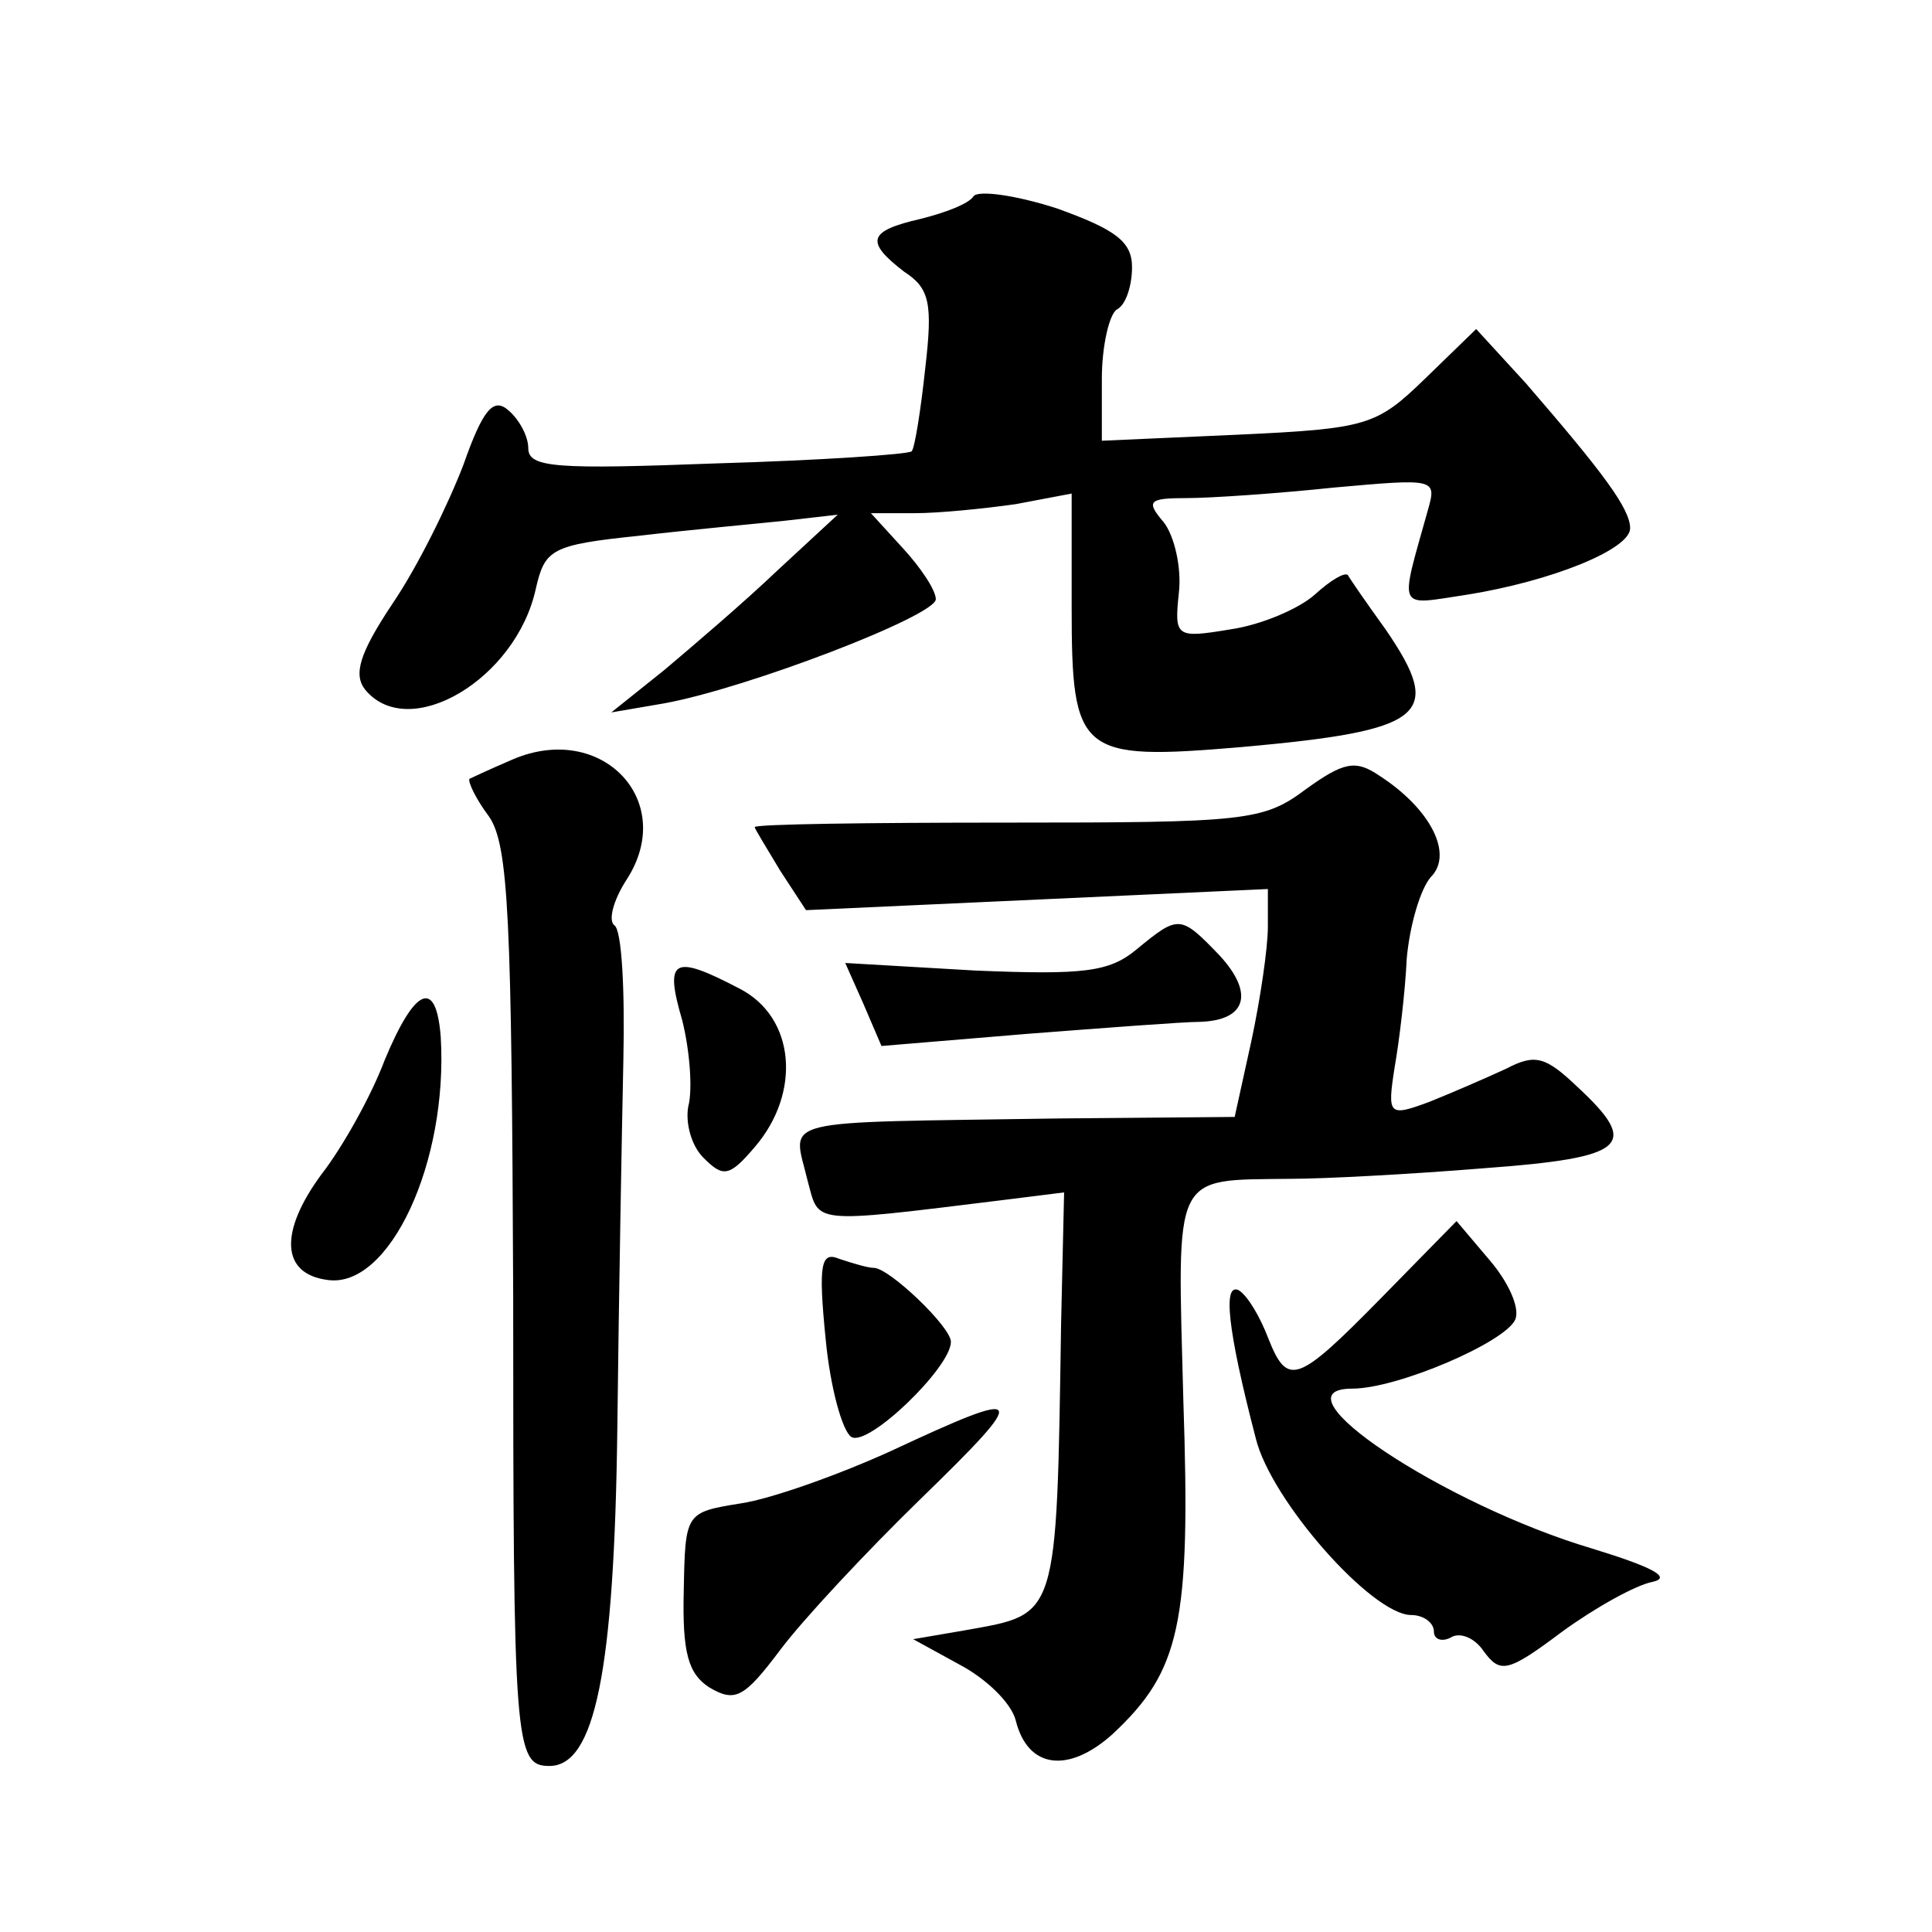 <?xml version="1.0" standalone="no"?>
<!DOCTYPE svg PUBLIC "-//W3C//DTD SVG 20010904//EN"
 "http://www.w3.org/TR/2001/REC-SVG-20010904/DTD/svg10.dtd">
<svg version="1.0" xmlns="http://www.w3.org/2000/svg"
 width="128pt" height="128pt" viewBox="0 0 128 128"
 preserveAspectRatio="xMidYMid meet">
<g transform="translate(0,128) scale(0.1,-0.1)"
fill="#0" stroke="none">
<path d="M645 1150 c-3 -5 -19 -11 -35 -15 -35 -8 -37 -15 -11 -35 17 -11 19 -21
14 -64 -3 -28 -7 -53 -9 -55 -2 -2 -60 -6 -129 -8 -106 -4 -125 -3 -125 10 0 8
-6 19 -13 25 -10 9 -17 1 -30 -36 -10 -26 -30 -67 -47 -92 -22 -33 -26 -47 -18
-57 29 -35 100 7 113 67 6 26 10 29 68 35 34 4 78 8 97 10 l35 4 -40 -37 c-22 -21
-56 -50 -75 -66 l-35 -28 35 6 c55 10 180 58 180 69 0 6 -10 21 -22 34 l-21 23
29 0 c16 0 46 3 67 6 l37 7 0 -75 c0 -98 5 -102 112 -93 123 11 135 21 96 78 -13
18 -24 34 -25 36 -2 2 -11 -3 -22 -13 -10 -9 -35 -20 -56 -23 -36 -6 -37 -5 -34
24 2 17 -3 38 -10 47 -12 14 -10 16 15 16 16 0 60 3 98 7 67 6 68 6 62 -15 -19
-68 -21 -63 26 -56 56 9 108 30 108 44 0 13 -18 37 -69 96 l-33 36 -34 -33 c-32
-31 -38 -33 -124 -37 l-90 -4 0 41 c0 22 5 43 10 46 6 3 10 16 10 28 0 17 -11 25
-50 39 -28 9 -52 12 -55 8z M340 777 c-14 -6 -27 -12 -29 -13 -1 -2 4 -13 13 -25
13 -19 15 -67 16 -317 0 -298 1 -312 24 -312 30 0 43 62 45 224 1 88 3 197 4 244
1 46 -1 86 -6 89 -4 3 -1 16 8 30 34 52 -16 105 -75 80z M865 757 c-28 -21 -40
-22 -197 -22 -93 0 -168 -1 -168 -3 0 -1 8 -14 17 -29 l17 -26 153 7 153 7 0 -25
c0 -14 -5 -48 -11 -76 l-11 -50 -116 -1 c-191 -3 -177 1 -167 -41 8 -29 0 -29 130
-13 l40 5 -2 -87 c-3 -197 -2 -192 -63 -203 l-35 -6 31 -17 c17 -9 34 -25 37 -37
8 -32 35 -35 64 -9 45 42 52 73 47 221 -4 153 -8 146 71 147 22 0 79 3 128 7 95
7 104 15 62 54 -21 20 -28 22 -47 12 -13 -6 -36 -16 -51 -22 -27 -10 -28 -9 -23
23 3 17 7 50 8 72 2 22 9 46 16 54 15 15 0 45 -34 67 -16 11 -24 9 -49 -9z M753
651 c-18 -15 -35 -17 -107 -14 l-86 5 12 -27 12 -28 96 8 c52 4 104 8 115 8 31
1 36 19 13 44 -26 27 -27 27 -55 4z M452 604 c5 -20 7 -46 4 -57 -2 -11 2 -26 10
-34 13 -13 17 -13 34 7 31 36 27 86 -10 105 -44 23 -50 20 -38 -21z M255 578 c-9
-24 -28 -58 -42 -76 -28 -38 -27 -66 4 -70 41 -6 80 78 75 161 -3 39 -17 33 -37
-15z M915 420 c-56 -57 -62 -59 -75 -26 -5 13 -13 27 -19 31 -11 6 -8 -25 11 -98
10 -41 77 -117 103 -117 8 0 15 -5 15 -11 0 -5 5 -7 11 -4 6 4 16 0 22 -9 11 -15
16 -14 52 13 22 16 49 31 60 33 13 3 -1 10 -40 22 -98 29 -214 106 -159 106 30
0 102 31 108 46 3 8 -5 25 -17 39 l-22 26 -50 -51z M547 393 c3 -32 11 -61 17 -65
11 -7 66 46 66 63 0 10 -41 49 -51 49 -4 0 -14 3 -23 6 -12 5 -14 -3 -9 -53z M591
319 c-35 -16 -80 -32 -100 -35 -37 -6 -37 -6 -38 -58 -1 -41 3 -55 17 -64 17 -10
23 -7 47 25 15 20 57 65 93 100 73 71 71 74 -19 32z"/>
</g>
</svg>
